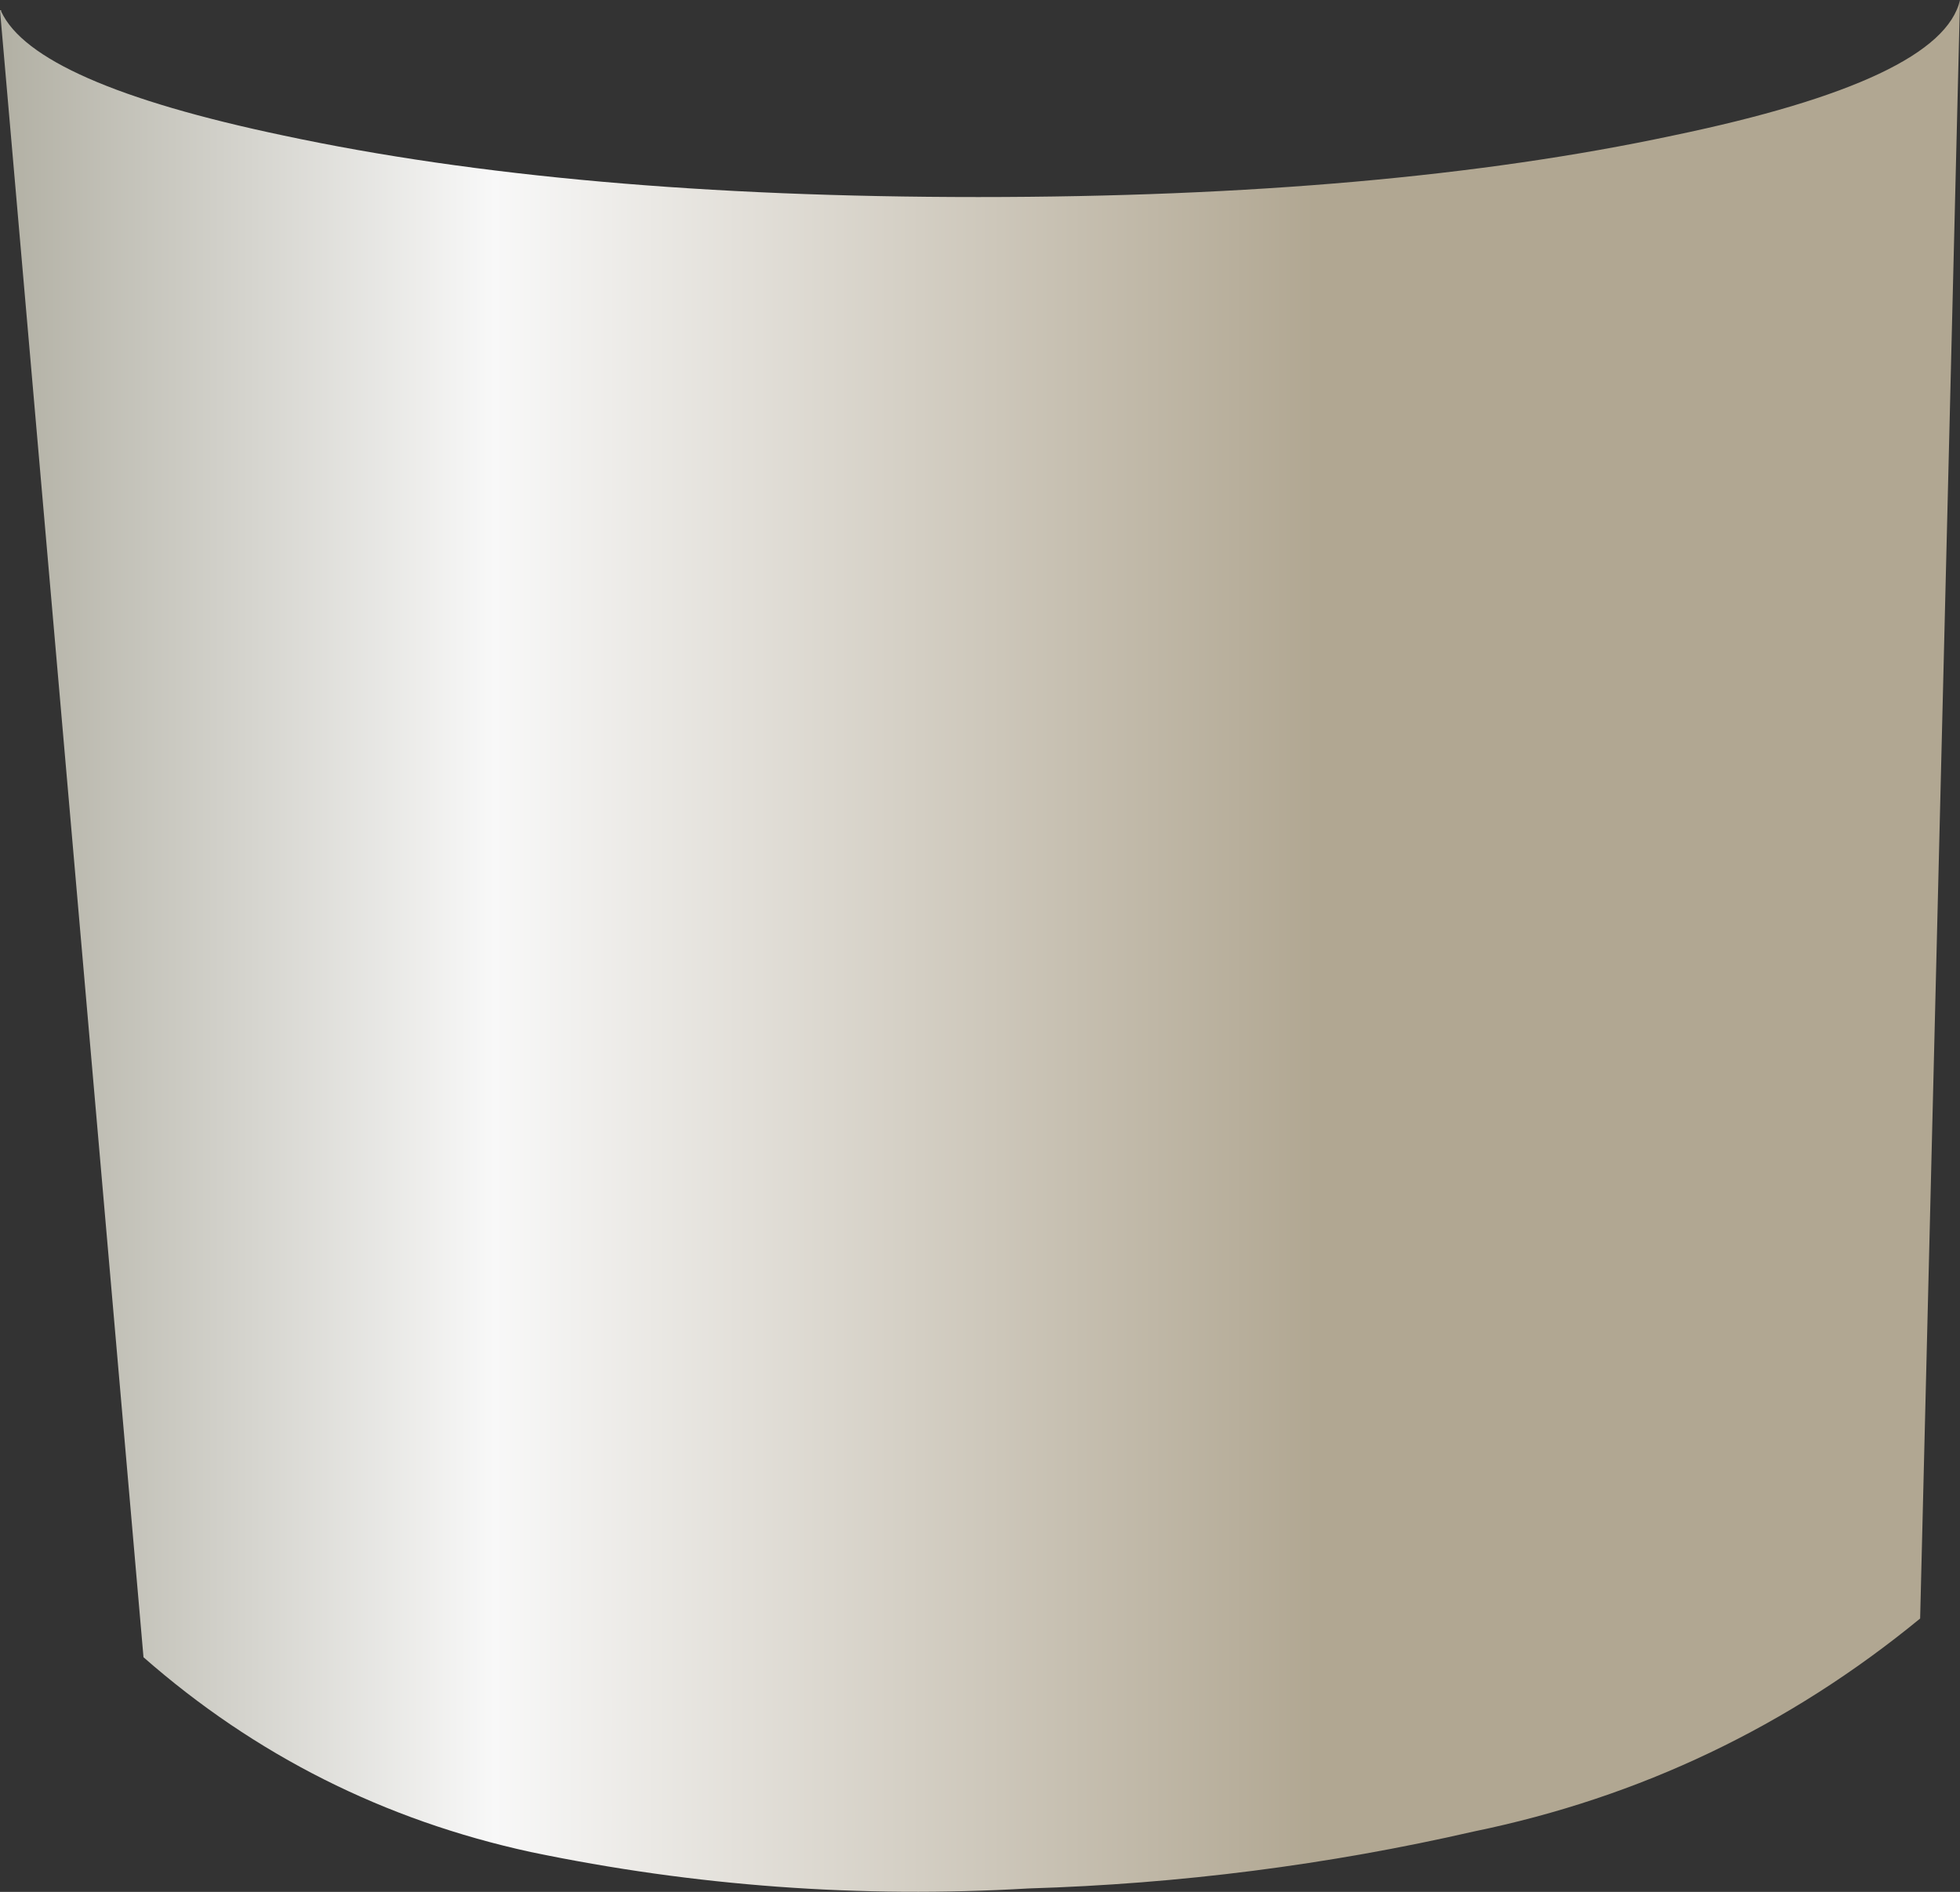 <?xml version="1.0" encoding="UTF-8" standalone="no"?>
<svg xmlns:xlink="http://www.w3.org/1999/xlink" height="83.05px" width="86.05px" xmlns="http://www.w3.org/2000/svg">
  <rect width="100%" height="100%" fill="#333333" stroke="none"/>
  <g transform="matrix(1.0, 0.0, 0.0, 1.0, -16.65, -31.45)">
    <path d="M90.1 37.4 Q101.9 34.95 102.7 31.45 L100.95 102.5 Q92.3 109.6 81.35 111.85 71.75 114.05 61.8 114.35 50.75 115.0 39.95 112.75 30.3 110.65 22.95 104.2 L16.65 31.9 16.7 31.9 16.7 31.95 Q18.15 35.1 29.1 37.4 41.75 40.1 59.6 40.1 77.45 40.1 90.1 37.4" fill="url(#gradient0)" fill-rule="evenodd" stroke="none"/>
  </g>
  <defs>
    <linearGradient gradientTransform="matrix(0.051, 0.0, 0.0, 1.0, 32.6, -3.3)" gradientUnits="userSpaceOnUse" id="gradient0" spreadMethod="pad" x1="-819.2" x2="819.2">
      <stop offset="0.0" stop-color="#5e5a3f"/>
      <stop offset="0.569" stop-color="#f8f8f8"/>
      <stop offset="1.0" stop-color="#b1a792"/>
    </linearGradient>
  </defs>
</svg>
